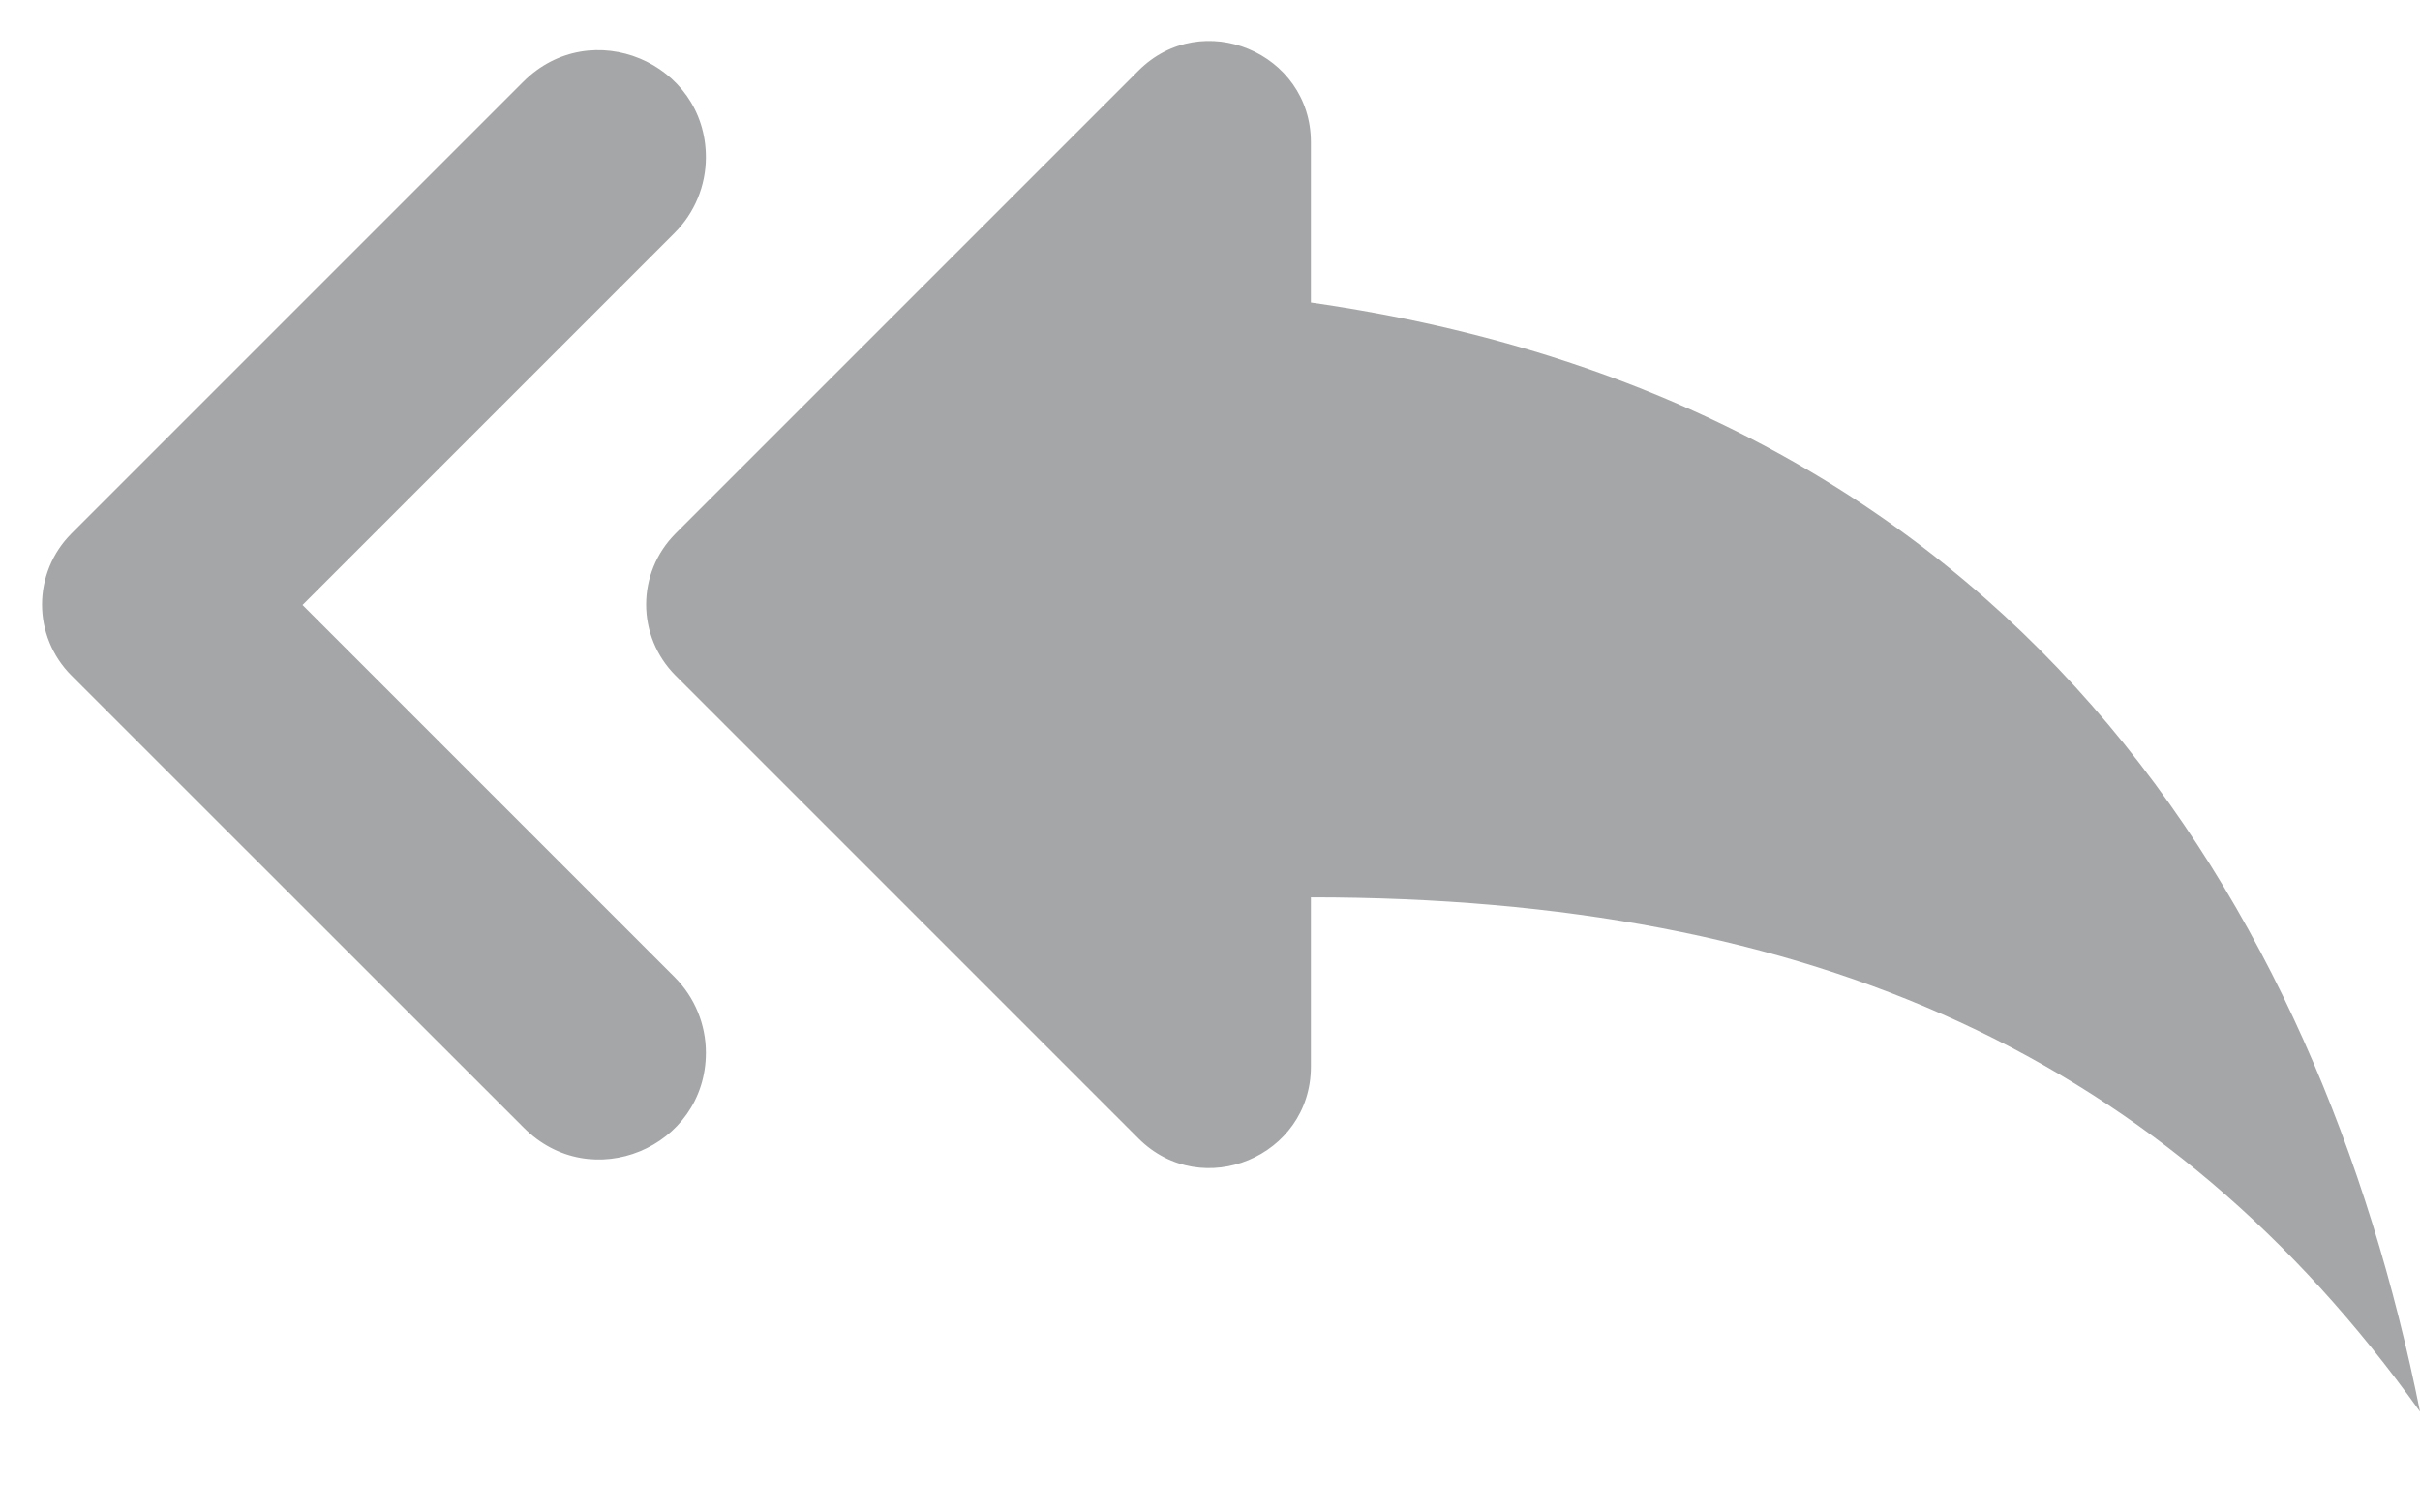 <svg width="16" height="10" viewBox="0 0 16 10" fill="none" xmlns="http://www.w3.org/2000/svg">
<path d="M4.667 1.04C4.667 0.413 3.907 0.093 3.46 0.54L0.473 3.527C0.213 3.787 0.213 4.207 0.473 4.467L3.46 7.453C3.907 7.907 4.667 7.587 4.667 6.96C4.667 6.773 4.593 6.593 4.46 6.46L2 4L4.46 1.54C4.593 1.407 4.667 1.227 4.667 1.04ZM8.667 2V0.94C8.667 0.347 7.947 0.047 7.527 0.467L4.467 3.527C4.207 3.787 4.207 4.207 4.467 4.467L7.527 7.527C7.947 7.947 8.667 7.647 8.667 7.053V5.933C12 5.933 14.333 7 16 9.333C15.333 6 13.333 2.667 8.667 2Z" fill="#A5A6A7"/>
</svg>
